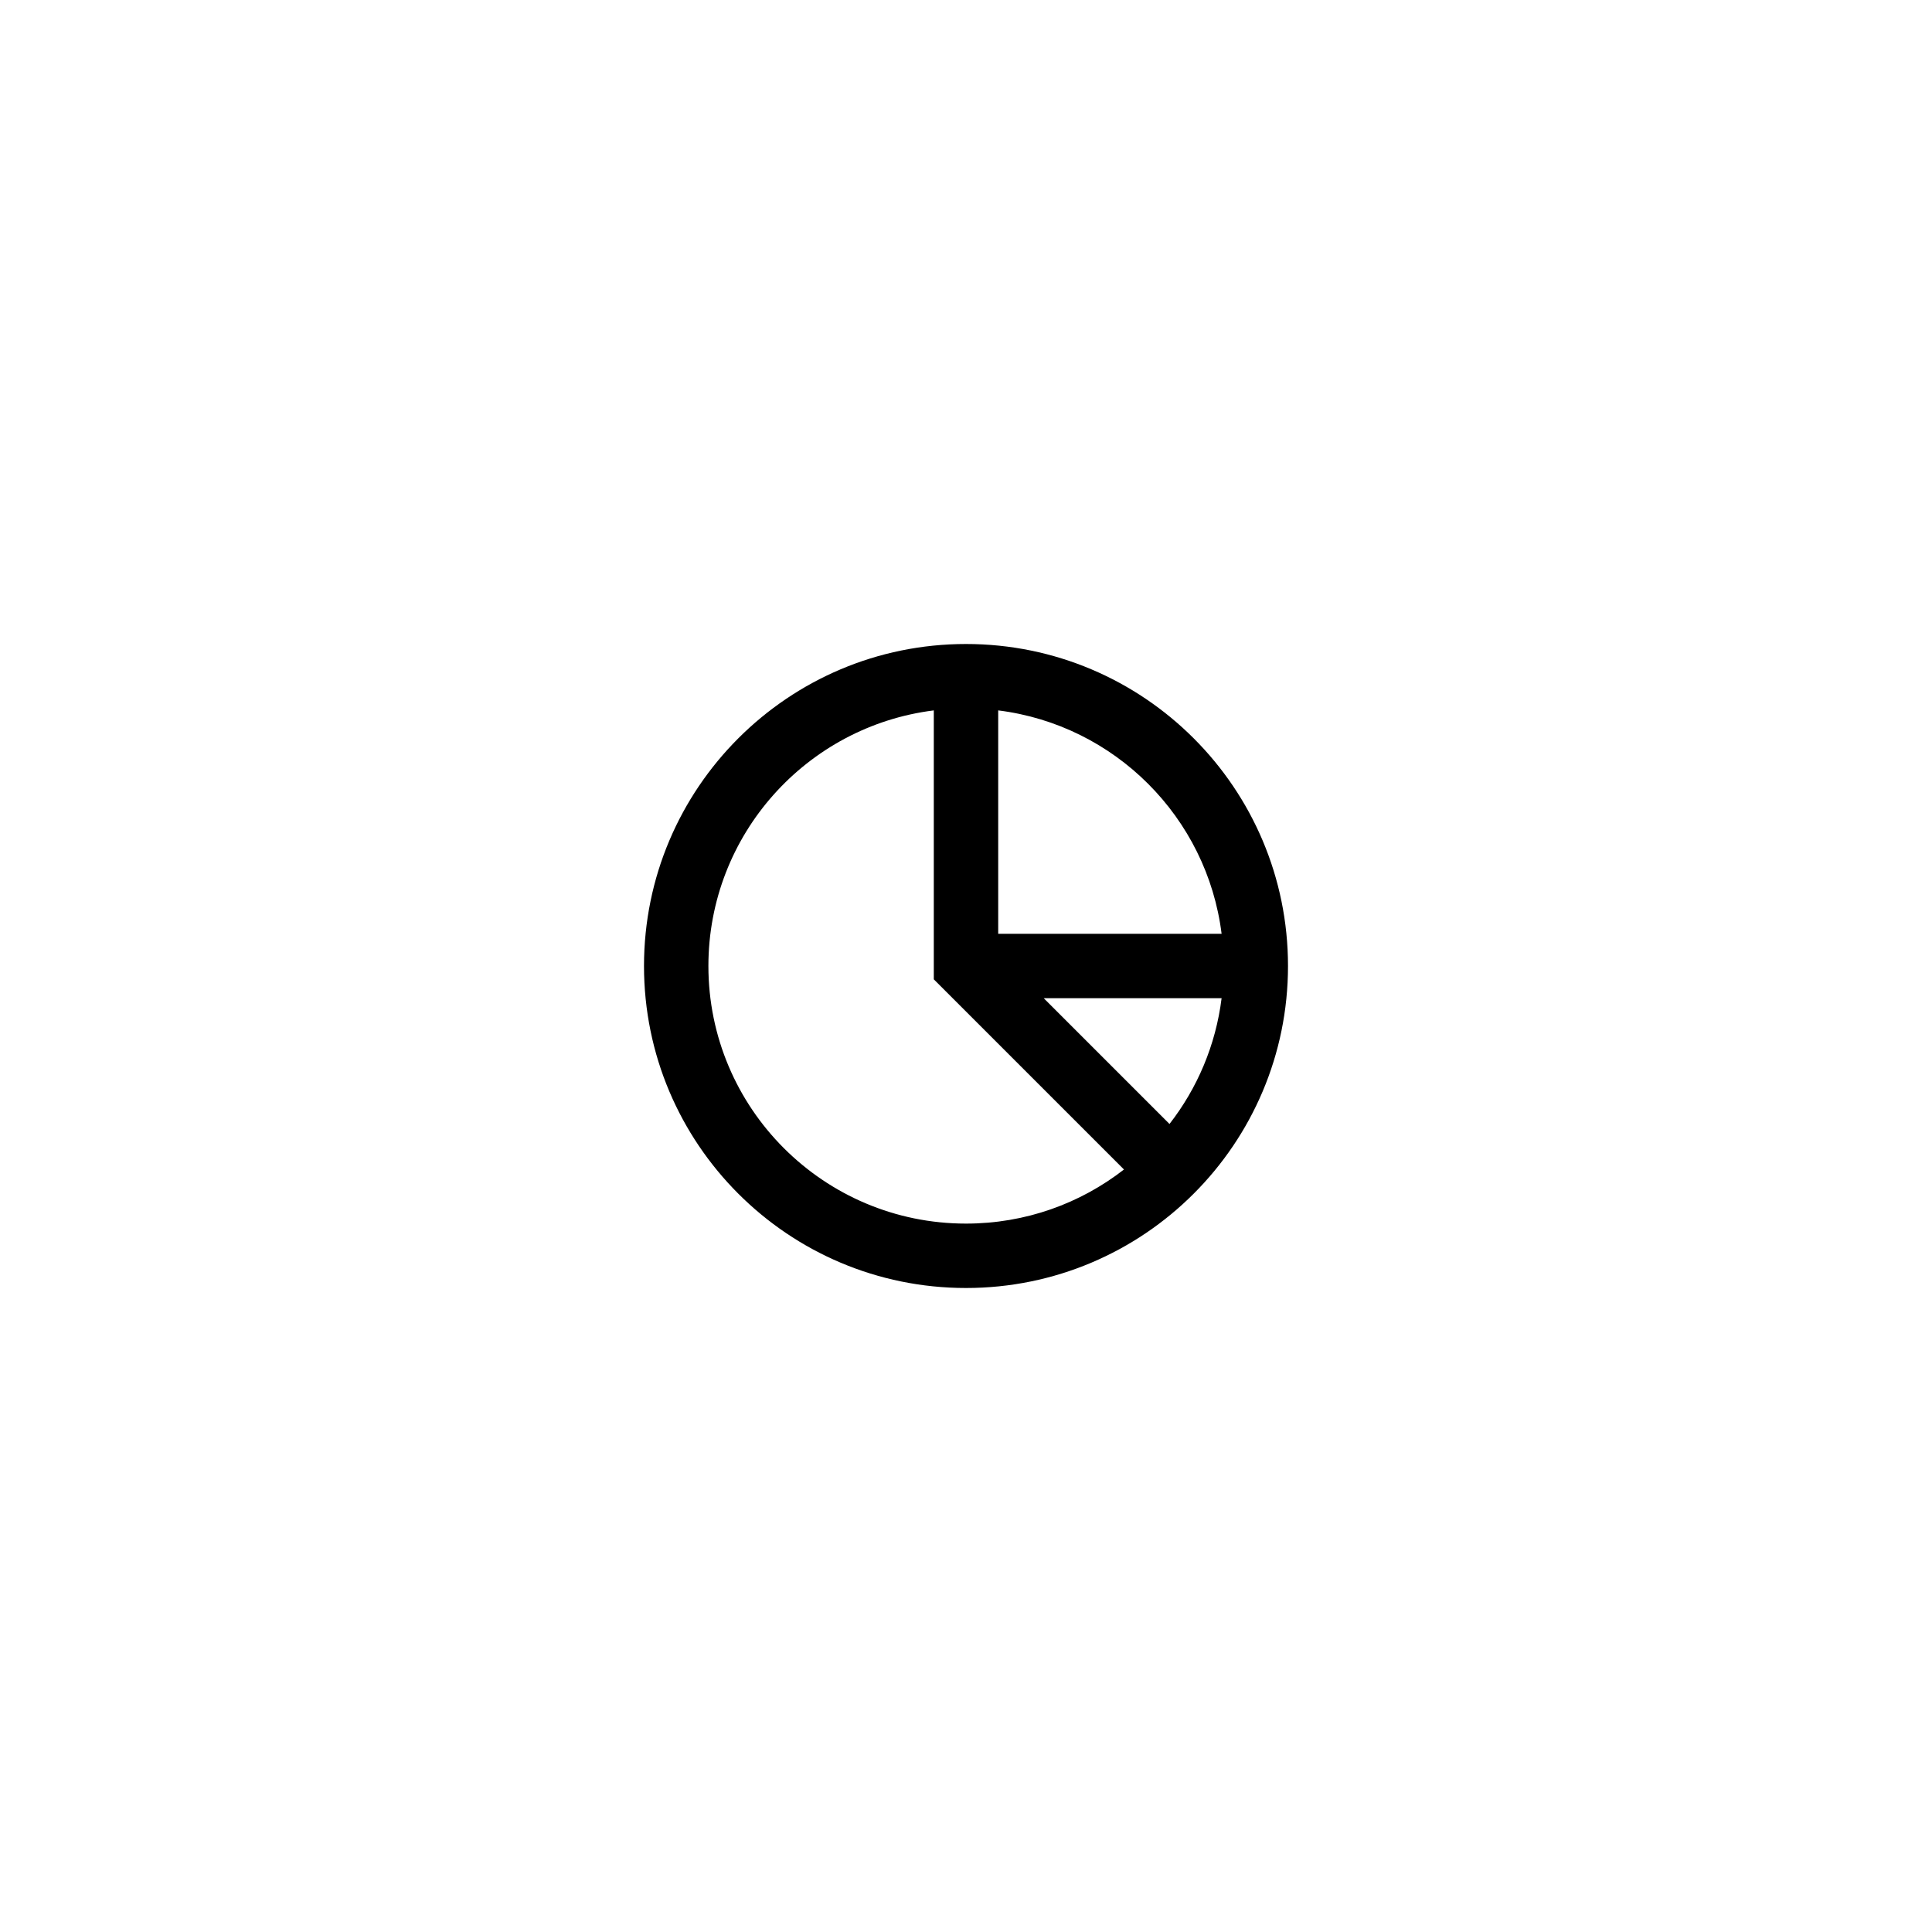 <?xml version="1.0" encoding="UTF-8"?> <svg xmlns="http://www.w3.org/2000/svg" width="60" height="60" viewBox="0 0 60 60" fill="none"> <rect width="60" height="60" fill="white"></rect> <path fill-rule="evenodd" clip-rule="evenodd" d="M20 30C20 24.477 24.477 20 30 20C35.523 20 40 24.477 40 30C40 32.761 38.88 35.263 37.071 37.071C35.263 38.88 32.761 40 30 40C24.477 40 20 35.523 20 30ZM29 22.062C25.054 22.554 22 25.92 22 30C22 34.418 25.582 38 30 38C31.849 38 33.551 37.374 34.906 36.32L29 30.414V22.062ZM31 22.062V29H37.938C37.487 25.381 34.619 22.513 31 22.062ZM37.938 31H32.414L36.32 34.906C37.181 33.799 37.756 32.461 37.938 31Z" fill="black"></path> </svg> 
